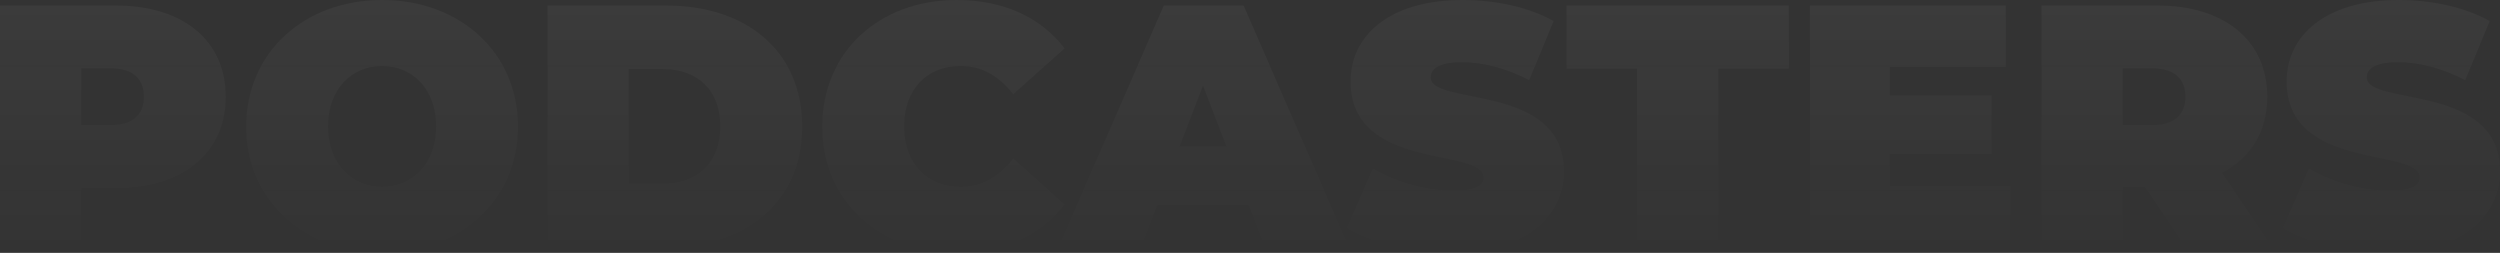 <svg xmlns="http://www.w3.org/2000/svg" width="1216" height="123" viewBox="0 0 1216 123" fill="none"><rect x="0" y="0" width="1216" height="123" fill="#333333" stroke="none"/><path d="M56.416 2.689C89.06 2.689 109.819 19.828 109.819 47.049C109.819 74.27 89.06 91.41 56.416 91.41H39.508V120.311H0V2.689H56.416ZM53.905 60.828C64.786 60.828 69.976 55.619 69.976 47.049C69.976 38.48 64.786 33.27 53.905 33.27H39.508V60.828H53.905Z" fill="url(#paint0_linear_89_157)" fill-opacity="0.04"></path><path d="M185.849 123C147.68 123 119.723 97.123 119.723 61.5C119.723 25.877 147.68 0 185.849 0C224.017 0 251.974 25.877 251.974 61.5C251.974 97.123 224.017 123 185.849 123ZM185.849 90.906C200.413 90.906 212.131 79.816 212.131 61.5C212.131 43.184 200.413 32.094 185.849 32.094C171.284 32.094 159.566 43.184 159.566 61.5C159.566 79.816 171.284 90.906 185.849 90.906Z" fill="url(#paint1_linear_89_157)" fill-opacity="0.04"></path><path d="M266.314 120.311V2.689H324.069C363.242 2.689 390.194 25.037 390.194 61.5C390.194 97.963 363.242 120.311 324.069 120.311H266.314ZM305.822 89.393H322.395C338.968 89.393 350.352 79.48 350.352 61.5C350.352 43.52 338.968 33.607 322.395 33.607H305.822V89.393Z" fill="url(#paint2_linear_89_157)" fill-opacity="0.04"></path><path d="M465.221 123C427.555 123 399.933 97.627 399.933 61.5C399.933 25.373 427.555 0 465.221 0C488.156 0 506.236 8.402 517.787 23.525L492.843 45.873C485.98 37.135 477.777 32.094 467.23 32.094C450.824 32.094 439.775 43.52 439.775 61.5C439.775 79.48 450.824 90.906 467.23 90.906C477.777 90.906 485.98 85.865 492.843 77.127L517.787 99.475C506.236 114.598 488.156 123 465.221 123Z" fill="url(#paint3_linear_89_157)" fill-opacity="0.04"></path><path d="M615.28 120.311L607.412 99.811H562.882L555.014 120.311H514.836L566.063 2.689H604.901L656.127 120.311H615.28ZM573.763 71.246H596.531L585.147 41.672L573.763 71.246Z" fill="url(#paint4_linear_89_157)" fill-opacity="0.04"></path><path d="M706.126 123C686.539 123 666.785 118.127 655.067 110.902L667.79 82C678.839 88.553 693.57 92.754 706.461 92.754C717.677 92.754 721.695 90.402 721.695 86.369C721.695 71.582 656.908 83.512 656.908 39.656C656.908 17.811 675.155 0 711.483 0C727.219 0 743.457 3.361 755.678 10.25L743.792 38.984C732.241 33.102 721.36 30.246 711.148 30.246C699.597 30.246 695.914 33.607 695.914 37.639C695.914 51.754 760.7 39.992 760.7 83.344C760.7 104.852 742.453 123 706.126 123Z" fill="url(#paint5_linear_89_157)" fill-opacity="0.04"></path><path d="M796.268 120.311V33.438H761.949V2.689H870.094V33.438H835.775V120.311H796.268Z" fill="url(#paint6_linear_89_157)" fill-opacity="0.04"></path><path d="M919.194 90.402H977.786V120.311H880.355V2.689H975.609V32.598H919.194V46.377H968.746V74.943H919.194V90.402Z" fill="url(#paint7_linear_89_157)" fill-opacity="0.04"></path><path d="M1063.14 120.311L1043.22 90.738H1032.5V120.311H992.995V2.689H1049.41C1082.06 2.689 1102.81 19.828 1102.81 47.049C1102.81 64.02 1094.78 76.791 1080.72 84.016L1105.32 120.311H1063.14ZM1062.97 47.049C1062.97 38.48 1057.78 33.27 1046.9 33.27H1032.5V60.828H1046.9C1057.78 60.828 1062.97 55.619 1062.97 47.049Z" fill="url(#paint8_linear_89_157)" fill-opacity="0.04"></path><path d="M1161.43 123C1141.84 123 1122.08 118.127 1110.37 110.902L1123.09 82C1134.14 88.553 1148.87 92.754 1161.76 92.754C1172.98 92.754 1176.99 90.402 1176.99 86.369C1176.99 71.582 1112.21 83.512 1112.21 39.656C1112.21 17.811 1130.46 0 1166.78 0C1182.52 0 1198.76 3.361 1210.98 10.25L1199.09 38.984C1187.54 33.102 1176.66 30.246 1166.45 30.246C1154.9 30.246 1151.21 33.607 1151.21 37.639C1151.21 51.754 1216 39.992 1216 83.344C1216 104.852 1197.75 123 1161.43 123Z" fill="url(#paint9_linear_89_157)" fill-opacity="0.04"></path><defs><linearGradient id="paint0_linear_89_157" x1="608" y1="0" x2="608" y2="123" gradientUnits="userSpaceOnUse"><stop stop-color="#FCFCFC"></stop><stop offset="1" stop-color="#FCFCFC" stop-opacity="0"></stop></linearGradient><linearGradient id="paint1_linear_89_157" x1="608" y1="0" x2="608" y2="123" gradientUnits="userSpaceOnUse"><stop stop-color="#FCFCFC"></stop><stop offset="1" stop-color="#FCFCFC" stop-opacity="0"></stop></linearGradient><linearGradient id="paint2_linear_89_157" x1="608" y1="0" x2="608" y2="123" gradientUnits="userSpaceOnUse"><stop stop-color="#FCFCFC"></stop><stop offset="1" stop-color="#FCFCFC" stop-opacity="0"></stop></linearGradient><linearGradient id="paint3_linear_89_157" x1="608" y1="0" x2="608" y2="123" gradientUnits="userSpaceOnUse"><stop stop-color="#FCFCFC"></stop><stop offset="1" stop-color="#FCFCFC" stop-opacity="0"></stop></linearGradient><linearGradient id="paint4_linear_89_157" x1="608" y1="0" x2="608" y2="123" gradientUnits="userSpaceOnUse"><stop stop-color="#FCFCFC"></stop><stop offset="1" stop-color="#FCFCFC" stop-opacity="0"></stop></linearGradient><linearGradient id="paint5_linear_89_157" x1="608" y1="0" x2="608" y2="123" gradientUnits="userSpaceOnUse"><stop stop-color="#FCFCFC"></stop><stop offset="1" stop-color="#FCFCFC" stop-opacity="0"></stop></linearGradient><linearGradient id="paint6_linear_89_157" x1="608" y1="0" x2="608" y2="123" gradientUnits="userSpaceOnUse"><stop stop-color="#FCFCFC"></stop><stop offset="1" stop-color="#FCFCFC" stop-opacity="0"></stop></linearGradient><linearGradient id="paint7_linear_89_157" x1="608" y1="0" x2="608" y2="123" gradientUnits="userSpaceOnUse"><stop stop-color="#FCFCFC"></stop><stop offset="1" stop-color="#FCFCFC" stop-opacity="0"></stop></linearGradient><linearGradient id="paint8_linear_89_157" x1="608" y1="0" x2="608" y2="123" gradientUnits="userSpaceOnUse"><stop stop-color="#FCFCFC"></stop><stop offset="1" stop-color="#FCFCFC" stop-opacity="0"></stop></linearGradient><linearGradient id="paint9_linear_89_157" x1="608" y1="0" x2="608" y2="123" gradientUnits="userSpaceOnUse"><stop stop-color="#FCFCFC"></stop><stop offset="1" stop-color="#FCFCFC" stop-opacity="0"></stop></linearGradient></defs></svg>